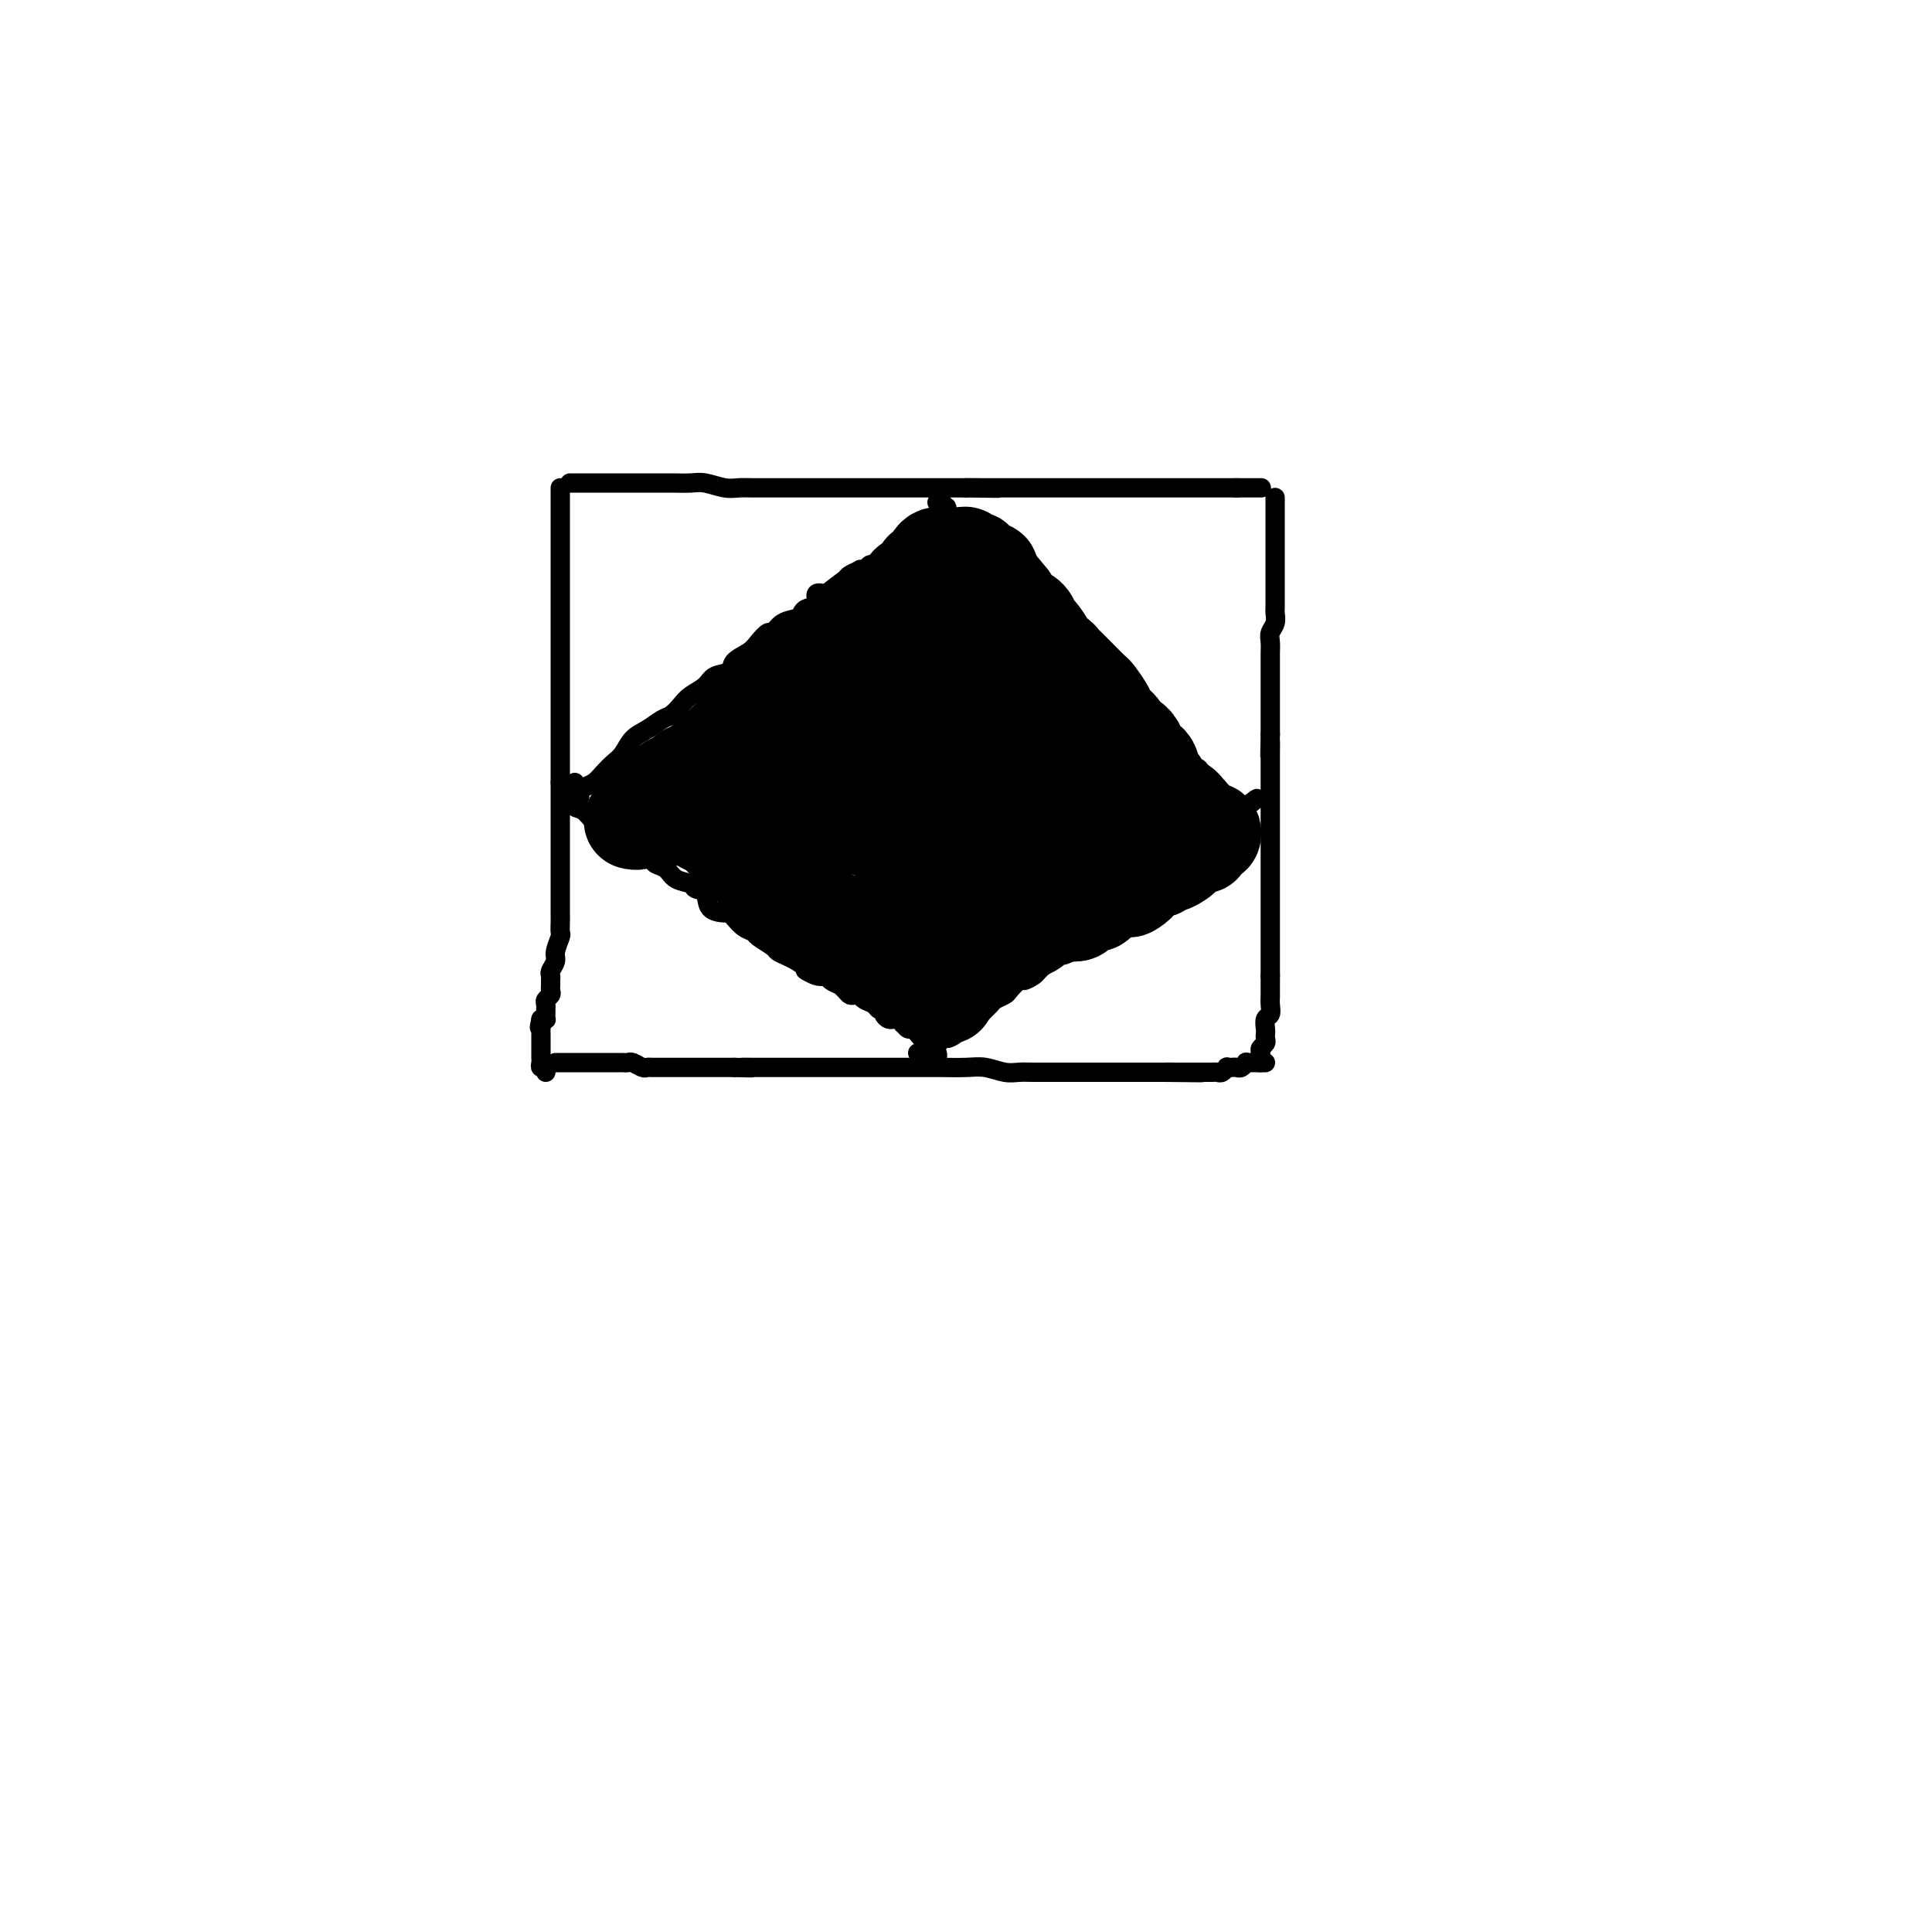 <svg viewBox='0 0 400 400' version='1.1' xmlns='http://www.w3.org/2000/svg' xmlns:xlink='http://www.w3.org/1999/xlink'><g fill='none' stroke='#000000' stroke-width='4' stroke-linecap='round' stroke-linejoin='round'><path d='M118,100c0.308,0.000 0.616,0.000 1,0c0.384,-0.000 0.845,-0.000 1,0c0.155,0.000 0.004,0.000 1,0c0.996,-0.000 3.138,-0.000 4,0c0.862,0.000 0.443,0.000 1,0c0.557,-0.000 2.091,-0.000 3,0c0.909,0.000 1.195,0.000 2,0c0.805,-0.000 2.129,-0.001 3,0c0.871,0.001 1.290,0.004 2,0c0.710,-0.004 1.712,-0.015 3,0c1.288,0.015 2.862,0.057 4,0c1.138,-0.057 1.841,-0.211 3,0c1.159,0.211 2.775,0.789 4,1c1.225,0.211 2.059,0.057 3,0c0.941,-0.057 1.988,-0.015 3,0c1.012,0.015 1.989,0.004 3,0c1.011,-0.004 2.055,-0.001 3,0c0.945,0.001 1.789,0.000 3,0c1.211,-0.000 2.787,-0.000 4,0c1.213,0.000 2.063,0.000 3,0c0.937,-0.000 1.963,-0.000 3,0c1.037,0.000 2.086,0.000 3,0c0.914,-0.000 1.693,-0.000 3,0c1.307,0.000 3.141,0.000 4,0c0.859,-0.000 0.743,-0.000 2,0c1.257,0.000 3.887,0.000 5,0c1.113,-0.000 0.711,-0.000 1,0c0.289,0.000 1.270,0.000 2,0c0.730,-0.000 1.209,-0.000 2,0c0.791,0.000 1.896,0.000 3,0'/><path d='M200,101c12.755,0.155 3.642,0.041 1,0c-2.642,-0.041 1.188,-0.011 3,0c1.812,0.011 1.606,0.003 2,0c0.394,-0.003 1.389,-0.001 2,0c0.611,0.001 0.839,0.000 1,0c0.161,-0.000 0.254,-0.000 1,0c0.746,0.000 2.144,0.000 3,0c0.856,-0.000 1.169,-0.000 2,0c0.831,0.000 2.180,0.000 3,0c0.820,-0.000 1.111,-0.000 2,0c0.889,0.000 2.378,0.000 3,0c0.622,-0.000 0.379,-0.000 1,0c0.621,0.000 2.107,0.000 3,0c0.893,-0.000 1.193,-0.000 2,0c0.807,0.000 2.121,0.000 3,0c0.879,-0.000 1.323,-0.000 2,0c0.677,0.000 1.586,0.000 2,0c0.414,-0.000 0.334,-0.000 1,0c0.666,0.000 2.079,0.000 3,0c0.921,-0.000 1.350,-0.000 2,0c0.650,0.000 1.523,0.000 2,0c0.477,-0.000 0.560,-0.000 1,0c0.440,0.000 1.239,0.000 2,0c0.761,-0.000 1.485,-0.000 2,0c0.515,0.000 0.820,0.000 1,0c0.180,0.000 0.234,-0.000 1,0c0.766,0.000 2.245,0.000 3,0c0.755,0.000 0.787,-0.000 1,0c0.213,0.000 0.606,0.000 1,0'/><path d='M256,101c9.119,0.000 3.917,0.000 2,0c-1.917,-0.000 -0.548,0.000 0,0c0.548,0.000 0.274,0.000 0,0'/><path d='M115,220c0.470,-0.000 0.940,-0.000 1,0c0.060,0.000 -0.288,0.000 0,0c0.288,-0.000 1.214,-0.000 2,0c0.786,0.000 1.433,0.000 2,0c0.567,-0.000 1.055,-0.000 2,0c0.945,0.000 2.348,0.000 3,0c0.652,-0.000 0.555,-0.001 1,0c0.445,0.001 1.432,0.004 2,0c0.568,-0.004 0.715,-0.015 1,0c0.285,0.015 0.706,0.057 1,0c0.294,-0.057 0.459,-0.211 1,0c0.541,0.211 1.457,0.789 2,1c0.543,0.211 0.711,0.057 1,0c0.289,-0.057 0.697,-0.015 1,0c0.303,0.015 0.500,0.004 1,0c0.500,-0.004 1.302,-0.001 2,0c0.698,0.001 1.290,0.000 2,0c0.710,-0.000 1.536,-0.000 2,0c0.464,0.000 0.566,0.000 1,0c0.434,-0.000 1.199,-0.000 2,0c0.801,0.000 1.639,0.000 2,0c0.361,-0.000 0.246,-0.000 1,0c0.754,0.000 2.377,0.000 4,0'/><path d='M152,221c6.110,0.155 2.885,0.041 2,0c-0.885,-0.041 0.569,-0.011 2,0c1.431,0.011 2.837,0.003 4,0c1.163,-0.003 2.082,-0.001 3,0c0.918,0.001 1.835,0.000 3,0c1.165,-0.000 2.579,-0.000 4,0c1.421,0.000 2.850,0.000 4,0c1.150,-0.000 2.022,-0.000 3,0c0.978,0.000 2.061,0.000 3,0c0.939,-0.000 1.733,-0.000 3,0c1.267,0.000 3.007,0.000 4,0c0.993,-0.000 1.241,-0.001 2,0c0.759,0.001 2.030,0.004 3,0c0.970,-0.004 1.638,-0.015 3,0c1.362,0.015 3.416,0.057 5,0c1.584,-0.057 2.697,-0.211 4,0c1.303,0.211 2.795,0.789 4,1c1.205,0.211 2.121,0.057 3,0c0.879,-0.057 1.720,-0.015 3,0c1.280,0.015 3.000,0.004 4,0c1.000,-0.004 1.282,-0.001 2,0c0.718,0.001 1.873,0.000 3,0c1.127,-0.000 2.227,-0.000 3,0c0.773,0.000 1.218,0.000 2,0c0.782,-0.000 1.901,-0.000 3,0c1.099,0.000 2.178,0.000 3,0c0.822,-0.000 1.385,-0.000 2,0c0.615,0.000 1.281,0.000 2,0c0.719,-0.000 1.491,-0.000 2,0c0.509,0.000 0.754,0.000 1,0'/><path d='M241,222c14.173,0.155 5.107,0.041 2,0c-3.107,-0.041 -0.255,-0.011 1,0c1.255,0.011 0.914,0.003 1,0c0.086,-0.003 0.600,-0.001 1,0c0.400,0.001 0.684,0.000 1,0c0.316,-0.000 0.662,-0.000 1,0c0.338,0.000 0.668,0.001 1,0c0.332,-0.001 0.667,-0.004 1,0c0.333,0.004 0.663,0.015 1,0c0.337,-0.015 0.682,-0.057 1,0c0.318,0.057 0.610,0.211 1,0c0.390,-0.211 0.878,-0.788 1,-1c0.122,-0.212 -0.121,-0.061 0,0c0.121,0.061 0.606,0.030 1,0c0.394,-0.030 0.697,-0.061 1,0c0.303,0.061 0.606,0.212 1,0c0.394,-0.212 0.879,-0.789 1,-1c0.121,-0.211 -0.122,-0.057 0,0c0.122,0.057 0.607,0.015 1,0c0.393,-0.015 0.693,-0.004 1,0c0.307,0.004 0.621,0.001 1,0c0.379,-0.001 0.823,-0.000 1,0c0.177,0.000 0.089,0.000 0,0'/><path d='M264,103c0.000,0.325 0.000,0.650 0,1c-0.000,0.350 -0.000,0.724 0,1c0.000,0.276 0.000,0.454 0,1c-0.000,0.546 -0.000,1.459 0,2c0.000,0.541 0.000,0.708 0,1c-0.000,0.292 -0.000,0.707 0,1c0.000,0.293 0.000,0.463 0,1c-0.000,0.537 -0.000,1.439 0,2c0.000,0.561 0.000,0.779 0,1c-0.000,0.221 -0.000,0.443 0,1c0.000,0.557 0.000,1.449 0,2c-0.000,0.551 -0.000,0.762 0,1c0.000,0.238 0.000,0.501 0,1c-0.000,0.499 -0.000,1.232 0,2c0.000,0.768 0.001,1.571 0,2c-0.001,0.429 -0.004,0.485 0,1c0.004,0.515 0.015,1.488 0,2c-0.015,0.512 -0.057,0.561 0,1c0.057,0.439 0.211,1.267 0,2c-0.211,0.733 -0.789,1.370 -1,2c-0.211,0.630 -0.057,1.253 0,2c0.057,0.747 0.015,1.617 0,2c-0.015,0.383 -0.004,0.280 0,1c0.004,0.720 0.001,2.262 0,3c-0.001,0.738 -0.000,0.672 0,1c0.000,0.328 0.000,1.049 0,2c-0.000,0.951 -0.000,2.131 0,3c0.000,0.869 0.000,1.426 0,2c-0.000,0.574 -0.000,1.164 0,2c0.000,0.836 0.000,1.918 0,3'/><path d='M263,152c-0.155,7.938 -0.041,3.282 0,2c0.041,-1.282 0.011,0.811 0,2c-0.011,1.189 -0.003,1.474 0,2c0.003,0.526 0.001,1.292 0,2c-0.001,0.708 -0.000,1.359 0,2c0.000,0.641 0.000,1.274 0,2c-0.000,0.726 -0.000,1.547 0,2c0.000,0.453 0.000,0.539 0,1c-0.000,0.461 -0.000,1.297 0,2c0.000,0.703 0.000,1.272 0,2c-0.000,0.728 -0.000,1.613 0,2c0.000,0.387 0.000,0.274 0,1c-0.000,0.726 -0.000,2.291 0,3c0.000,0.709 0.000,0.561 0,1c-0.000,0.439 -0.000,1.463 0,2c0.000,0.537 0.000,0.585 0,1c-0.000,0.415 -0.000,1.195 0,2c0.000,0.805 0.000,1.634 0,2c-0.000,0.366 -0.000,0.270 0,1c0.000,0.730 0.000,2.287 0,3c-0.000,0.713 -0.000,0.581 0,1c0.000,0.419 0.000,1.390 0,2c-0.000,0.610 0.000,0.859 0,1c0.000,0.141 0.000,0.174 0,1c0.000,0.826 0.000,2.445 0,3c0.000,0.555 0.000,0.047 0,0c0.000,-0.047 0.000,0.369 0,1c0.000,0.631 0.000,1.478 0,2c0.000,0.522 0.000,0.721 0,1c0.000,0.279 0.000,0.640 0,1'/><path d='M263,202c0.000,8.137 0.001,3.480 0,2c-0.001,-1.480 -0.004,0.218 0,1c0.004,0.782 0.015,0.647 0,1c-0.015,0.353 -0.057,1.194 0,2c0.057,0.806 0.211,1.578 0,2c-0.211,0.422 -0.788,0.494 -1,1c-0.212,0.506 -0.061,1.445 0,2c0.061,0.555 0.030,0.726 0,1c-0.030,0.274 -0.061,0.652 0,1c0.061,0.348 0.212,0.667 0,1c-0.212,0.333 -0.789,0.681 -1,1c-0.211,0.319 -0.057,0.607 0,1c0.057,0.393 0.015,0.889 0,1c-0.015,0.111 -0.004,-0.162 0,0c0.004,0.162 0.001,0.761 0,1c-0.001,0.239 -0.001,0.120 0,0'/><path d='M116,101c0.000,0.715 0.000,1.429 0,2c0.000,0.571 0.000,0.997 0,2c0.000,1.003 0.000,2.583 0,4c-0.000,1.417 -0.000,2.671 0,4c0.000,1.329 0.000,2.731 0,4c0.000,1.269 0.000,2.403 0,3c-0.000,0.597 0.000,0.658 0,1c0.000,0.342 0.000,0.966 0,2c0.000,1.034 -0.000,2.479 0,3c0.000,0.521 0.000,0.118 0,1c-0.000,0.882 0.000,3.048 0,4c0.000,0.952 0.000,0.691 0,1c-0.000,0.309 0.000,1.189 0,2c0.000,0.811 0.000,1.555 0,2c0.000,0.445 0.000,0.593 0,1c-0.000,0.407 -0.000,1.073 0,2c0.000,0.927 0.000,2.116 0,3c-0.000,0.884 -0.000,1.463 0,2c0.000,0.537 0.000,1.032 0,2c-0.000,0.968 -0.000,2.409 0,3c0.000,0.591 0.000,0.332 0,1c-0.000,0.668 -0.000,2.262 0,3c0.000,0.738 0.000,0.620 0,1c-0.000,0.380 -0.000,1.256 0,2c0.000,0.744 0.000,1.354 0,2c-0.000,0.646 -0.000,1.327 0,2c0.000,0.673 0.000,1.336 0,2'/><path d='M116,162c0.000,9.773 0.000,3.706 0,2c-0.000,-1.706 -0.000,0.949 0,2c0.000,1.051 0.000,0.498 0,1c-0.000,0.502 -0.000,2.060 0,3c0.000,0.940 0.000,1.263 0,2c-0.000,0.737 -0.000,1.888 0,3c0.000,1.112 0.000,2.184 0,3c-0.000,0.816 -0.000,1.377 0,2c0.000,0.623 0.000,1.307 0,2c-0.000,0.693 -0.000,1.394 0,2c0.000,0.606 0.001,1.116 0,2c-0.001,0.884 -0.004,2.142 0,3c0.004,0.858 0.016,1.318 0,2c-0.016,0.682 -0.061,1.587 0,2c0.061,0.413 0.227,0.334 0,1c-0.227,0.666 -0.845,2.076 -1,3c-0.155,0.924 0.155,1.361 0,2c-0.155,0.639 -0.774,1.481 -1,2c-0.226,0.519 -0.060,0.716 0,1c0.060,0.284 0.012,0.653 0,1c-0.012,0.347 0.011,0.670 0,1c-0.011,0.330 -0.055,0.666 0,1c0.055,0.334 0.211,0.667 0,1c-0.211,0.333 -0.789,0.667 -1,1c-0.211,0.333 -0.056,0.663 0,1c0.056,0.337 0.012,0.679 0,1c-0.012,0.321 0.007,0.622 0,1c-0.007,0.378 -0.040,0.832 0,1c0.040,0.168 0.154,0.048 0,0c-0.154,-0.048 -0.577,-0.024 -1,0'/><path d='M112,211c-0.619,2.962 -0.166,1.367 0,1c0.166,-0.367 0.044,0.493 0,1c-0.044,0.507 -0.012,0.661 0,1c0.012,0.339 0.003,0.864 0,1c-0.003,0.136 -0.001,-0.117 0,0c0.001,0.117 0.000,0.605 0,1c-0.000,0.395 0.000,0.697 0,1c-0.000,0.303 -0.001,0.607 0,1c0.001,0.393 0.004,0.875 0,1c-0.004,0.125 -0.015,-0.107 0,0c0.015,0.107 0.056,0.555 0,1c-0.056,0.445 -0.207,0.889 0,1c0.207,0.111 0.774,-0.111 1,0c0.226,0.111 0.113,0.556 0,1'/><path d='M119,162c0.003,0.324 0.006,0.648 0,1c-0.006,0.352 -0.021,0.732 0,1c0.021,0.268 0.077,0.423 0,1c-0.077,0.577 -0.289,1.577 0,2c0.289,0.423 1.078,0.269 2,1c0.922,0.731 1.977,2.346 3,3c1.023,0.654 2.013,0.346 3,1c0.987,0.654 1.969,2.268 3,3c1.031,0.732 2.109,0.581 3,1c0.891,0.419 1.594,1.407 2,2c0.406,0.593 0.513,0.789 1,1c0.487,0.211 1.353,0.436 2,1c0.647,0.564 1.074,1.468 2,2c0.926,0.532 2.350,0.693 3,1c0.650,0.307 0.528,0.761 1,1c0.472,0.239 1.540,0.262 2,1c0.460,0.738 0.311,2.190 1,3c0.689,0.810 2.216,0.977 3,1c0.784,0.023 0.824,-0.097 1,0c0.176,0.097 0.489,0.411 1,1c0.511,0.589 1.221,1.453 2,2c0.779,0.547 1.626,0.776 2,1c0.374,0.224 0.274,0.441 1,1c0.726,0.559 2.277,1.459 3,2c0.723,0.541 0.618,0.723 1,1c0.382,0.277 1.252,0.651 2,1c0.748,0.349 1.374,0.675 2,1'/><path d='M165,199c6.705,4.721 2.967,2.523 2,2c-0.967,-0.523 0.836,0.630 2,1c1.164,0.370 1.688,-0.042 2,0c0.312,0.042 0.412,0.537 1,1c0.588,0.463 1.663,0.895 2,1c0.337,0.105 -0.063,-0.115 0,0c0.063,0.115 0.591,0.566 1,1c0.409,0.434 0.700,0.851 1,1c0.300,0.149 0.609,0.028 1,0c0.391,-0.028 0.864,0.035 1,0c0.136,-0.035 -0.065,-0.168 0,0c0.065,0.168 0.395,0.636 1,1c0.605,0.364 1.486,0.623 2,1c0.514,0.377 0.663,0.871 1,1c0.337,0.129 0.864,-0.109 1,0c0.136,0.109 -0.117,0.564 0,1c0.117,0.436 0.606,0.853 1,1c0.394,0.147 0.693,0.024 1,0c0.307,-0.024 0.621,0.050 1,0c0.379,-0.050 0.822,-0.224 1,0c0.178,0.224 0.089,0.848 0,1c-0.089,0.152 -0.179,-0.166 0,0c0.179,0.166 0.625,0.815 1,1c0.375,0.185 0.678,-0.095 1,0c0.322,0.095 0.664,0.564 1,1c0.336,0.436 0.668,0.839 1,1c0.332,0.161 0.666,0.081 1,0'/><path d='M192,215c4.190,2.488 1.167,0.708 0,0c-1.167,-0.708 -0.476,-0.345 0,0c0.476,0.345 0.738,0.673 1,1'/><path d='M193,216c0.094,0.337 -0.171,0.678 0,1c0.171,0.322 0.777,0.625 1,1c0.223,0.375 0.064,0.821 0,1c-0.064,0.179 -0.032,0.089 0,0'/><path d='M190,218c0.305,-0.035 0.611,-0.070 1,0c0.389,0.070 0.863,0.243 1,0c0.137,-0.243 -0.062,-0.904 0,-1c0.062,-0.096 0.387,0.374 1,0c0.613,-0.374 1.516,-1.592 2,-2c0.484,-0.408 0.548,-0.006 1,0c0.452,0.006 1.291,-0.383 2,-1c0.709,-0.617 1.288,-1.460 2,-2c0.712,-0.540 1.557,-0.775 2,-1c0.443,-0.225 0.485,-0.440 1,-1c0.515,-0.560 1.504,-1.464 2,-2c0.496,-0.536 0.499,-0.703 1,-1c0.501,-0.297 1.500,-0.724 2,-1c0.500,-0.276 0.500,-0.402 1,-1c0.500,-0.598 1.500,-1.670 2,-2c0.500,-0.330 0.499,0.080 1,0c0.501,-0.080 1.503,-0.652 2,-1c0.497,-0.348 0.489,-0.474 1,-1c0.511,-0.526 1.541,-1.454 2,-2c0.459,-0.546 0.346,-0.709 1,-1c0.654,-0.291 2.073,-0.708 3,-1c0.927,-0.292 1.361,-0.458 2,-1c0.639,-0.542 1.484,-1.458 2,-2c0.516,-0.542 0.705,-0.709 1,-1c0.295,-0.291 0.698,-0.707 1,-1c0.302,-0.293 0.504,-0.464 1,-1c0.496,-0.536 1.284,-1.439 2,-2c0.716,-0.561 1.358,-0.781 2,-1'/><path d='M232,188c7.142,-4.987 3.996,-2.453 3,-2c-0.996,0.453 0.157,-1.174 1,-2c0.843,-0.826 1.377,-0.850 2,-1c0.623,-0.150 1.335,-0.425 2,-1c0.665,-0.575 1.282,-1.450 2,-2c0.718,-0.550 1.537,-0.773 2,-1c0.463,-0.227 0.570,-0.456 1,-1c0.430,-0.544 1.183,-1.403 2,-2c0.817,-0.597 1.697,-0.933 2,-1c0.303,-0.067 0.028,0.136 0,0c-0.028,-0.136 0.192,-0.611 1,-1c0.808,-0.389 2.206,-0.691 3,-1c0.794,-0.309 0.986,-0.626 1,-1c0.014,-0.374 -0.150,-0.804 0,-1c0.150,-0.196 0.615,-0.157 1,0c0.385,0.157 0.692,0.431 1,0c0.308,-0.431 0.619,-1.569 1,-2c0.381,-0.431 0.834,-0.157 1,0c0.166,0.157 0.045,0.196 0,0c-0.045,-0.196 -0.013,-0.627 0,-1c0.013,-0.373 0.006,-0.686 0,-1'/><path d='M258,167c4.131,-3.261 1.458,-0.914 0,0c-1.458,0.914 -1.703,0.396 -2,0c-0.297,-0.396 -0.647,-0.668 -1,-1c-0.353,-0.332 -0.709,-0.723 -1,-1c-0.291,-0.277 -0.519,-0.438 -1,-1c-0.481,-0.562 -1.217,-1.524 -2,-2c-0.783,-0.476 -1.613,-0.464 -2,-1c-0.387,-0.536 -0.329,-1.619 -1,-2c-0.671,-0.381 -2.070,-0.060 -3,-1c-0.930,-0.940 -1.390,-3.142 -2,-4c-0.610,-0.858 -1.370,-0.370 -2,-1c-0.630,-0.630 -1.128,-2.376 -2,-3c-0.872,-0.624 -2.116,-0.126 -3,-1c-0.884,-0.874 -1.407,-3.120 -2,-4c-0.593,-0.880 -1.257,-0.396 -2,-1c-0.743,-0.604 -1.565,-2.297 -2,-3c-0.435,-0.703 -0.483,-0.416 -1,-1c-0.517,-0.584 -1.503,-2.041 -2,-3c-0.497,-0.959 -0.504,-1.422 -1,-2c-0.496,-0.578 -1.480,-1.271 -2,-2c-0.520,-0.729 -0.577,-1.493 -1,-2c-0.423,-0.507 -1.213,-0.756 -2,-1c-0.787,-0.244 -1.573,-0.481 -2,-1c-0.427,-0.519 -0.496,-1.319 -1,-2c-0.504,-0.681 -1.445,-1.243 -2,-2c-0.555,-0.757 -0.726,-1.708 -1,-2c-0.274,-0.292 -0.651,0.077 -1,0c-0.349,-0.077 -0.671,-0.598 -1,-1c-0.329,-0.402 -0.666,-0.685 -1,-1c-0.334,-0.315 -0.667,-0.661 -1,-1c-0.333,-0.339 -0.667,-0.669 -1,-1'/><path d='M210,119c-5.654,-5.969 -2.290,-1.392 -1,0c1.290,1.392 0.504,-0.400 0,-1c-0.504,-0.600 -0.727,-0.007 -1,0c-0.273,0.007 -0.597,-0.572 -1,-1c-0.403,-0.428 -0.885,-0.705 -1,-1c-0.115,-0.295 0.138,-0.609 0,-1c-0.138,-0.391 -0.668,-0.861 -1,-1c-0.332,-0.139 -0.466,0.051 -1,0c-0.534,-0.051 -1.466,-0.342 -2,-1c-0.534,-0.658 -0.668,-1.681 -1,-2c-0.332,-0.319 -0.862,0.068 -1,0c-0.138,-0.068 0.117,-0.590 0,-1c-0.117,-0.410 -0.605,-0.706 -1,-1c-0.395,-0.294 -0.698,-0.585 -1,-1c-0.302,-0.415 -0.602,-0.952 -1,-1c-0.398,-0.048 -0.895,0.394 -1,0c-0.105,-0.394 0.182,-1.622 0,-2c-0.182,-0.378 -0.832,0.095 -1,0c-0.168,-0.095 0.147,-0.756 0,-1c-0.147,-0.244 -0.756,-0.070 -1,0c-0.244,0.070 -0.122,0.035 0,0'/><path d='M117,166c0.341,-0.024 0.682,-0.048 1,0c0.318,0.048 0.613,0.168 1,0c0.387,-0.168 0.866,-0.625 1,-1c0.134,-0.375 -0.077,-0.667 0,-1c0.077,-0.333 0.444,-0.707 1,-1c0.556,-0.293 1.303,-0.505 2,-1c0.697,-0.495 1.344,-1.273 2,-2c0.656,-0.727 1.320,-1.403 2,-2c0.680,-0.597 1.375,-1.115 2,-2c0.625,-0.885 1.179,-2.138 2,-3c0.821,-0.862 1.910,-1.333 3,-2c1.090,-0.667 2.183,-1.529 3,-2c0.817,-0.471 1.358,-0.550 2,-1c0.642,-0.450 1.384,-1.272 2,-2c0.616,-0.728 1.105,-1.364 2,-2c0.895,-0.636 2.197,-1.273 3,-2c0.803,-0.727 1.107,-1.545 2,-2c0.893,-0.455 2.376,-0.547 3,-1c0.624,-0.453 0.390,-1.268 1,-2c0.610,-0.732 2.063,-1.380 3,-2c0.937,-0.620 1.358,-1.213 2,-2c0.642,-0.787 1.506,-1.769 2,-2c0.494,-0.231 0.617,0.289 1,0c0.383,-0.289 1.025,-1.386 2,-2c0.975,-0.614 2.284,-0.746 3,-1c0.716,-0.254 0.838,-0.629 1,-1c0.162,-0.371 0.363,-0.739 1,-1c0.637,-0.261 1.710,-0.417 2,-1c0.290,-0.583 -0.203,-1.595 0,-2c0.203,-0.405 1.101,-0.202 2,0'/><path d='M171,123c8.742,-6.814 3.598,-2.351 2,-1c-1.598,1.351 0.350,-0.412 1,-1c0.650,-0.588 0.002,-0.000 0,0c-0.002,0.000 0.644,-0.587 1,-1c0.356,-0.413 0.424,-0.650 1,-1c0.576,-0.350 1.660,-0.812 2,-1c0.340,-0.188 -0.064,-0.102 0,0c0.064,0.102 0.595,0.221 1,0c0.405,-0.221 0.683,-0.781 1,-1c0.317,-0.219 0.672,-0.097 1,0c0.328,0.097 0.628,0.171 1,0c0.372,-0.171 0.817,-0.585 1,-1c0.183,-0.415 0.105,-0.829 0,-1c-0.105,-0.171 -0.235,-0.098 0,0c0.235,0.098 0.837,0.220 1,0c0.163,-0.220 -0.114,-0.780 0,-1c0.114,-0.220 0.618,-0.098 1,0c0.382,0.098 0.642,0.171 1,0c0.358,-0.171 0.813,-0.585 1,-1c0.187,-0.415 0.105,-0.829 0,-1c-0.105,-0.171 -0.234,-0.097 0,0c0.234,0.097 0.832,0.218 1,0c0.168,-0.218 -0.095,-0.775 0,-1c0.095,-0.225 0.546,-0.117 1,0c0.454,0.117 0.910,0.241 1,0c0.090,-0.241 -0.186,-0.849 0,-1c0.186,-0.151 0.833,0.155 1,0c0.167,-0.155 -0.147,-0.773 0,-1c0.147,-0.227 0.756,-0.065 1,0c0.244,0.065 0.122,0.032 0,0'/><path d='M192,109c3.500,-2.333 1.750,-1.167 0,0'/></g>
<g fill='none' stroke='#000000' stroke-width='20' stroke-linecap='round' stroke-linejoin='round'><path d='M183,154c-0.119,0.081 -0.238,0.161 -1,0c-0.762,-0.161 -2.165,-0.565 -3,-1c-0.835,-0.435 -1.100,-0.903 -3,-2c-1.900,-1.097 -5.433,-2.822 -7,-4c-1.567,-1.178 -1.166,-1.807 -1,-2c0.166,-0.193 0.098,0.050 0,0c-0.098,-0.050 -0.227,-0.392 0,-1c0.227,-0.608 0.810,-1.483 2,-2c1.190,-0.517 2.988,-0.675 4,-1c1.012,-0.325 1.238,-0.817 2,-1c0.762,-0.183 2.060,-0.058 3,0c0.940,0.058 1.523,0.050 2,0c0.477,-0.050 0.850,-0.143 1,0c0.150,0.143 0.078,0.520 0,1c-0.078,0.480 -0.160,1.062 0,2c0.160,0.938 0.563,2.231 0,4c-0.563,1.769 -2.091,4.015 -3,5c-0.909,0.985 -1.199,0.709 -2,1c-0.801,0.291 -2.112,1.150 -3,2c-0.888,0.850 -1.352,1.693 -2,2c-0.648,0.307 -1.479,0.078 -2,0c-0.521,-0.078 -0.731,-0.007 -1,0c-0.269,0.007 -0.597,-0.051 -1,0c-0.403,0.051 -0.881,0.209 -1,0c-0.119,-0.209 0.122,-0.787 0,-1c-0.122,-0.213 -0.606,-0.061 -1,0c-0.394,0.061 -0.697,0.030 -1,0'/><path d='M165,156c-1.026,-0.321 -0.091,-0.622 0,-1c0.091,-0.378 -0.662,-0.833 -1,-1c-0.338,-0.167 -0.262,-0.045 -1,0c-0.738,0.045 -2.292,0.012 -3,0c-0.708,-0.012 -0.571,-0.003 -1,0c-0.429,0.003 -1.424,0.001 -2,0c-0.576,-0.001 -0.733,-0.001 -1,0c-0.267,0.001 -0.645,0.004 -1,0c-0.355,-0.004 -0.686,-0.016 -1,0c-0.314,0.016 -0.609,0.060 -1,0c-0.391,-0.060 -0.877,-0.224 -1,0c-0.123,0.224 0.117,0.834 0,1c-0.117,0.166 -0.591,-0.114 -1,0c-0.409,0.114 -0.753,0.622 -1,1c-0.247,0.378 -0.395,0.626 -1,1c-0.605,0.374 -1.665,0.873 -2,1c-0.335,0.127 0.055,-0.120 0,0c-0.055,0.120 -0.555,0.606 -1,1c-0.445,0.394 -0.836,0.697 -1,1c-0.164,0.303 -0.100,0.606 0,1c0.100,0.394 0.237,0.879 0,1c-0.237,0.121 -0.848,-0.123 -1,0c-0.152,0.123 0.155,0.611 0,1c-0.155,0.389 -0.774,0.678 -1,1c-0.226,0.322 -0.061,0.677 0,1c0.061,0.323 0.016,0.612 0,1c-0.016,0.388 -0.004,0.874 0,1c0.004,0.126 0.001,-0.107 0,0c-0.001,0.107 -0.001,0.553 0,1'/><path d='M143,168c-1.285,2.250 -0.498,1.373 0,1c0.498,-0.373 0.707,-0.244 1,0c0.293,0.244 0.669,0.603 1,1c0.331,0.397 0.617,0.831 1,1c0.383,0.169 0.862,0.074 1,0c0.138,-0.074 -0.065,-0.125 0,0c0.065,0.125 0.398,0.428 1,1c0.602,0.572 1.475,1.413 2,2c0.525,0.587 0.704,0.922 1,1c0.296,0.078 0.708,-0.099 1,0c0.292,0.099 0.463,0.474 1,1c0.537,0.526 1.440,1.202 2,2c0.560,0.798 0.776,1.719 1,2c0.224,0.281 0.455,-0.079 1,0c0.545,0.079 1.404,0.595 2,1c0.596,0.405 0.929,0.697 1,1c0.071,0.303 -0.122,0.616 0,1c0.122,0.384 0.557,0.839 1,1c0.443,0.161 0.893,0.028 1,0c0.107,-0.028 -0.128,0.048 0,0c0.128,-0.048 0.621,-0.219 1,0c0.379,0.219 0.644,0.828 1,1c0.356,0.172 0.802,-0.095 1,0c0.198,0.095 0.147,0.551 0,1c-0.147,0.449 -0.390,0.890 0,1c0.390,0.110 1.414,-0.110 2,0c0.586,0.110 0.734,0.552 1,1c0.266,0.448 0.649,0.904 1,1c0.351,0.096 0.672,-0.166 1,0c0.328,0.166 0.665,0.762 1,1c0.335,0.238 0.667,0.119 1,0'/><path d='M172,190c4.648,3.565 1.769,1.476 1,1c-0.769,-0.476 0.573,0.661 1,1c0.427,0.339 -0.059,-0.122 0,0c0.059,0.122 0.664,0.825 1,1c0.336,0.175 0.405,-0.178 1,0c0.595,0.178 1.717,0.889 2,1c0.283,0.111 -0.274,-0.376 0,0c0.274,0.376 1.380,1.616 2,2c0.620,0.384 0.754,-0.089 1,0c0.246,0.089 0.605,0.741 1,1c0.395,0.259 0.827,0.125 1,0c0.173,-0.125 0.088,-0.240 0,0c-0.088,0.240 -0.177,0.834 0,1c0.177,0.166 0.621,-0.095 1,0c0.379,0.095 0.693,0.546 1,1c0.307,0.454 0.607,0.910 1,1c0.393,0.090 0.878,-0.186 1,0c0.122,0.186 -0.121,0.833 0,1c0.121,0.167 0.606,-0.147 1,0c0.394,0.147 0.698,0.756 1,1c0.302,0.244 0.603,0.122 1,0c0.397,-0.122 0.890,-0.244 1,0c0.110,0.244 -0.164,0.854 0,1c0.164,0.146 0.765,-0.171 1,0c0.235,0.171 0.104,0.829 0,1c-0.104,0.171 -0.182,-0.146 0,0c0.182,0.146 0.623,0.756 1,1c0.377,0.244 0.688,0.122 1,0'/><path d='M194,205c3.570,2.325 1.494,0.639 1,0c-0.494,-0.639 0.592,-0.231 1,0c0.408,0.231 0.137,0.283 0,0c-0.137,-0.283 -0.138,-0.902 0,-1c0.138,-0.098 0.417,0.326 1,0c0.583,-0.326 1.469,-1.402 2,-2c0.531,-0.598 0.706,-0.720 1,-1c0.294,-0.280 0.708,-0.719 1,-1c0.292,-0.281 0.464,-0.403 1,-1c0.536,-0.597 1.438,-1.670 2,-2c0.562,-0.330 0.785,0.083 1,0c0.215,-0.083 0.424,-0.662 1,-1c0.576,-0.338 1.521,-0.433 2,-1c0.479,-0.567 0.492,-1.605 1,-2c0.508,-0.395 1.511,-0.148 2,0c0.489,0.148 0.463,0.197 1,0c0.537,-0.197 1.635,-0.640 2,-1c0.365,-0.360 -0.005,-0.636 0,-1c0.005,-0.364 0.385,-0.816 1,-1c0.615,-0.184 1.464,-0.101 2,0c0.536,0.101 0.758,0.221 1,0c0.242,-0.221 0.502,-0.781 1,-1c0.498,-0.219 1.232,-0.096 2,0c0.768,0.096 1.568,0.166 2,0c0.432,-0.166 0.496,-0.569 1,-1c0.504,-0.431 1.448,-0.890 2,-1c0.552,-0.110 0.711,0.128 1,0c0.289,-0.128 0.706,-0.622 1,-1c0.294,-0.378 0.464,-0.640 1,-1c0.536,-0.360 1.439,-0.817 2,-1c0.561,-0.183 0.781,-0.091 1,0'/><path d='M232,184c6.281,-3.139 2.982,-0.486 2,0c-0.982,0.486 0.353,-1.194 1,-2c0.647,-0.806 0.606,-0.737 1,-1c0.394,-0.263 1.222,-0.858 2,-1c0.778,-0.142 1.505,0.169 2,0c0.495,-0.169 0.758,-0.819 1,-1c0.242,-0.181 0.463,0.105 1,0c0.537,-0.105 1.392,-0.602 2,-1c0.608,-0.398 0.971,-0.698 1,-1c0.029,-0.302 -0.277,-0.607 0,-1c0.277,-0.393 1.135,-0.875 2,-1c0.865,-0.125 1.735,0.106 2,0c0.265,-0.106 -0.076,-0.549 0,-1c0.076,-0.451 0.567,-0.909 1,-1c0.433,-0.091 0.807,0.186 1,0c0.193,-0.186 0.206,-0.833 0,-1c-0.206,-0.167 -0.633,0.147 -1,0c-0.367,-0.147 -0.676,-0.756 -1,-1c-0.324,-0.244 -0.662,-0.122 -1,0'/><path d='M248,171c-0.473,-0.544 -0.654,-0.905 -1,-1c-0.346,-0.095 -0.856,0.074 -1,0c-0.144,-0.074 0.078,-0.391 0,-1c-0.078,-0.609 -0.455,-1.509 -1,-2c-0.545,-0.491 -1.258,-0.573 -2,-1c-0.742,-0.427 -1.513,-1.198 -2,-2c-0.487,-0.802 -0.691,-1.636 -1,-2c-0.309,-0.364 -0.721,-0.258 -1,-1c-0.279,-0.742 -0.423,-2.330 -1,-3c-0.577,-0.670 -1.587,-0.420 -2,-1c-0.413,-0.580 -0.228,-1.988 -1,-3c-0.772,-1.012 -2.501,-1.627 -3,-2c-0.499,-0.373 0.233,-0.504 0,-1c-0.233,-0.496 -1.431,-1.358 -2,-2c-0.569,-0.642 -0.509,-1.065 -1,-2c-0.491,-0.935 -1.532,-2.383 -2,-3c-0.468,-0.617 -0.363,-0.404 -1,-1c-0.637,-0.596 -2.016,-2.001 -3,-3c-0.984,-0.999 -1.572,-1.593 -2,-2c-0.428,-0.407 -0.696,-0.628 -1,-1c-0.304,-0.372 -0.645,-0.897 -1,-1c-0.355,-0.103 -0.724,0.215 -1,0c-0.276,-0.215 -0.459,-0.961 -1,-2c-0.541,-1.039 -1.441,-2.369 -2,-3c-0.559,-0.631 -0.776,-0.564 -1,-1c-0.224,-0.436 -0.455,-1.377 -1,-2c-0.545,-0.623 -1.404,-0.930 -2,-1c-0.596,-0.070 -0.930,0.097 -1,0c-0.070,-0.097 0.123,-0.456 0,-1c-0.123,-0.544 -0.561,-1.272 -1,-2'/><path d='M209,124c-6.196,-7.510 -2.186,-2.786 -1,-1c1.186,1.786 -0.453,0.634 -1,0c-0.547,-0.634 -0.002,-0.748 0,-1c0.002,-0.252 -0.538,-0.641 -1,-1c-0.462,-0.359 -0.844,-0.689 -1,-1c-0.156,-0.311 -0.084,-0.604 0,-1c0.084,-0.396 0.181,-0.894 0,-1c-0.181,-0.106 -0.640,0.182 -1,0c-0.360,-0.182 -0.622,-0.832 -1,-1c-0.378,-0.168 -0.871,0.147 -1,0c-0.129,-0.147 0.106,-0.757 0,-1c-0.106,-0.243 -0.553,-0.118 -1,0c-0.447,0.118 -0.893,0.228 -1,0c-0.107,-0.228 0.125,-0.793 0,-1c-0.125,-0.207 -0.607,-0.055 -1,0c-0.393,0.055 -0.697,0.015 -1,0c-0.303,-0.015 -0.606,-0.004 -1,0c-0.394,0.004 -0.879,0.003 -1,0c-0.121,-0.003 0.123,-0.007 0,0c-0.123,0.007 -0.611,0.026 -1,0c-0.389,-0.026 -0.678,-0.095 -1,0c-0.322,0.095 -0.677,0.354 -1,1c-0.323,0.646 -0.612,1.678 -1,2c-0.388,0.322 -0.874,-0.067 -1,0c-0.126,0.067 0.107,0.591 0,1c-0.107,0.409 -0.553,0.705 -1,1'/><path d='M190,120c-1.489,0.876 -1.712,0.566 -2,1c-0.288,0.434 -0.642,1.610 -1,2c-0.358,0.390 -0.719,-0.008 -1,0c-0.281,0.008 -0.483,0.421 -1,1c-0.517,0.579 -1.348,1.325 -2,2c-0.652,0.675 -1.125,1.280 -2,2c-0.875,0.720 -2.150,1.555 -3,2c-0.850,0.445 -1.273,0.500 -2,1c-0.727,0.500 -1.757,1.443 -2,2c-0.243,0.557 0.301,0.727 0,1c-0.301,0.273 -1.446,0.651 -2,1c-0.554,0.349 -0.515,0.671 -1,1c-0.485,0.329 -1.492,0.667 -2,1c-0.508,0.333 -0.518,0.663 -1,1c-0.482,0.337 -1.438,0.681 -2,1c-0.562,0.319 -0.732,0.614 -1,1c-0.268,0.386 -0.635,0.863 -1,1c-0.365,0.137 -0.728,-0.065 -1,0c-0.272,0.065 -0.454,0.399 -1,1c-0.546,0.601 -1.455,1.469 -2,2c-0.545,0.531 -0.727,0.723 -1,1c-0.273,0.277 -0.636,0.637 -1,1c-0.364,0.363 -0.728,0.727 -1,1c-0.272,0.273 -0.450,0.455 -1,1c-0.550,0.545 -1.471,1.452 -2,2c-0.529,0.548 -0.667,0.738 -1,1c-0.333,0.262 -0.863,0.596 -1,1c-0.137,0.404 0.117,0.878 0,1c-0.117,0.122 -0.605,-0.108 -1,0c-0.395,0.108 -0.698,0.554 -1,1'/><path d='M150,154c-6.371,5.443 -2.299,2.050 -1,1c1.299,-1.050 -0.177,0.245 -1,1c-0.823,0.755 -0.994,0.972 -1,1c-0.006,0.028 0.152,-0.132 0,0c-0.152,0.132 -0.614,0.557 -1,1c-0.386,0.443 -0.696,0.902 -1,1c-0.304,0.098 -0.603,-0.167 -1,0c-0.397,0.167 -0.893,0.767 -1,1c-0.107,0.233 0.175,0.100 0,0c-0.175,-0.100 -0.807,-0.166 -1,0c-0.193,0.166 0.054,0.566 0,1c-0.054,0.434 -0.410,0.904 -1,1c-0.590,0.096 -1.415,-0.182 -2,0c-0.585,0.182 -0.930,0.823 -1,1c-0.070,0.177 0.135,-0.111 0,0c-0.135,0.111 -0.611,0.622 -1,1c-0.389,0.378 -0.693,0.623 -1,1c-0.307,0.377 -0.618,0.886 -1,1c-0.382,0.114 -0.834,-0.165 -1,0c-0.166,0.165 -0.045,0.775 0,1c0.045,0.225 0.013,0.064 0,0c-0.013,-0.064 -0.006,-0.032 0,0'/><path d='M134,167c-2.070,2.015 0.755,0.554 2,0c1.245,-0.554 0.909,-0.201 1,0c0.091,0.201 0.608,0.250 1,0c0.392,-0.250 0.658,-0.799 1,-1c0.342,-0.201 0.759,-0.054 1,0c0.241,0.054 0.306,0.013 1,0c0.694,-0.013 2.017,0.001 3,0c0.983,-0.001 1.627,-0.015 3,0c1.373,0.015 3.474,0.061 4,0c0.526,-0.061 -0.523,-0.227 1,0c1.523,0.227 5.620,0.849 8,1c2.380,0.151 3.045,-0.167 4,0c0.955,0.167 2.200,0.819 3,1c0.800,0.181 1.154,-0.110 2,0c0.846,0.110 2.185,0.622 3,1c0.815,0.378 1.108,0.623 2,1c0.892,0.377 2.385,0.888 3,1c0.615,0.112 0.352,-0.173 1,0c0.648,0.173 2.205,0.806 3,1c0.795,0.194 0.826,-0.050 1,0c0.174,0.050 0.492,0.394 1,1c0.508,0.606 1.208,1.475 2,2c0.792,0.525 1.676,0.707 2,1c0.324,0.293 0.087,0.698 0,1c-0.087,0.302 -0.023,0.500 0,1c0.023,0.500 0.006,1.303 0,2c-0.006,0.697 -0.002,1.289 0,2c0.002,0.711 0.000,1.541 0,2c-0.000,0.459 -0.000,0.547 0,1c0.000,0.453 0.000,1.272 0,2c-0.000,0.728 -0.000,1.364 0,2'/><path d='M187,189c-0.038,1.856 -0.132,0.497 0,0c0.132,-0.497 0.491,-0.133 1,0c0.509,0.133 1.167,0.036 2,0c0.833,-0.036 1.840,-0.010 3,0c1.160,0.010 2.474,0.003 3,0c0.526,-0.003 0.263,-0.004 1,0c0.737,0.004 2.473,0.012 3,0c0.527,-0.012 -0.155,-0.043 0,0c0.155,0.043 1.146,0.161 2,0c0.854,-0.161 1.572,-0.602 2,-1c0.428,-0.398 0.565,-0.755 1,-1c0.435,-0.245 1.166,-0.379 2,-1c0.834,-0.621 1.770,-1.729 2,-2c0.230,-0.271 -0.247,0.293 0,0c0.247,-0.293 1.219,-1.445 2,-2c0.781,-0.555 1.372,-0.515 2,-1c0.628,-0.485 1.293,-1.495 2,-2c0.707,-0.505 1.457,-0.504 2,-1c0.543,-0.496 0.881,-1.491 1,-2c0.119,-0.509 0.020,-0.534 0,-1c-0.020,-0.466 0.040,-1.373 0,-2c-0.040,-0.627 -0.180,-0.973 0,-2c0.180,-1.027 0.680,-2.735 0,-5c-0.680,-2.265 -2.541,-5.088 -4,-7c-1.459,-1.912 -2.515,-2.915 -4,-5c-1.485,-2.085 -3.400,-5.254 -5,-7c-1.600,-1.746 -2.886,-2.070 -4,-3c-1.114,-0.930 -2.057,-2.465 -3,-4'/><path d='M198,140c-3.559,-4.432 -2.456,-2.511 -2,-2c0.456,0.511 0.265,-0.389 0,-1c-0.265,-0.611 -0.604,-0.934 -1,-1c-0.396,-0.066 -0.848,0.126 -1,0c-0.152,-0.126 -0.003,-0.570 0,-1c0.003,-0.430 -0.139,-0.845 0,-1c0.139,-0.155 0.559,-0.051 1,0c0.441,0.051 0.903,0.050 1,0c0.097,-0.050 -0.170,-0.149 0,0c0.170,0.149 0.778,0.546 1,1c0.222,0.454 0.056,0.965 0,1c-0.056,0.035 -0.004,-0.406 0,0c0.004,0.406 -0.040,1.658 0,4c0.040,2.342 0.165,5.773 0,7c-0.165,1.227 -0.619,0.248 -1,2c-0.381,1.752 -0.690,6.234 -1,9c-0.310,2.766 -0.620,3.817 -1,5c-0.380,1.183 -0.831,2.499 -1,4c-0.169,1.501 -0.056,3.186 0,4c0.056,0.814 0.053,0.758 0,1c-0.053,0.242 -0.158,0.784 0,1c0.158,0.216 0.579,0.108 1,0'/><path d='M194,173c-0.168,6.131 0.413,1.958 1,0c0.587,-1.958 1.182,-1.702 2,-2c0.818,-0.298 1.859,-1.152 3,-2c1.141,-0.848 2.382,-1.691 4,-2c1.618,-0.309 3.613,-0.083 5,0c1.387,0.083 2.164,0.022 3,0c0.836,-0.022 1.730,-0.007 2,0c0.270,0.007 -0.083,0.006 0,0c0.083,-0.006 0.602,-0.016 1,0c0.398,0.016 0.674,0.060 1,0c0.326,-0.060 0.701,-0.222 1,0c0.299,0.222 0.522,0.830 1,1c0.478,0.170 1.212,-0.098 2,0c0.788,0.098 1.629,0.562 2,1c0.371,0.438 0.270,0.849 1,1c0.730,0.151 2.289,0.040 3,0c0.711,-0.040 0.573,-0.011 1,0c0.427,0.011 1.420,0.003 2,0c0.580,-0.003 0.746,-0.001 1,0c0.254,0.001 0.596,0.000 1,0c0.404,-0.000 0.869,-0.000 1,0c0.131,0.000 -0.073,0.000 0,0c0.073,-0.000 0.422,-0.000 1,0c0.578,0.000 1.387,0.000 2,0c0.613,-0.000 1.032,-0.000 1,0c-0.032,0.000 -0.516,0.000 -1,0'/><path d='M235,170c4.664,0.464 0.825,0.124 -1,0c-1.825,-0.124 -1.634,-0.033 -2,0c-0.366,0.033 -1.287,0.009 -2,0c-0.713,-0.009 -1.216,-0.001 -2,0c-0.784,0.001 -1.848,-0.003 -3,0c-1.152,0.003 -2.393,0.015 -4,0c-1.607,-0.015 -3.579,-0.057 -5,0c-1.421,0.057 -2.291,0.212 -4,0c-1.709,-0.212 -4.256,-0.792 -6,-1c-1.744,-0.208 -2.683,-0.046 -4,0c-1.317,0.046 -3.012,-0.026 -4,0c-0.988,0.026 -1.271,0.150 -2,0c-0.729,-0.150 -1.906,-0.575 -3,-1c-1.094,-0.425 -2.106,-0.849 -3,-1c-0.894,-0.151 -1.671,-0.030 -2,0c-0.329,0.030 -0.209,-0.030 -1,0c-0.791,0.030 -2.491,0.152 -4,0c-1.509,-0.152 -2.827,-0.577 -4,-1c-1.173,-0.423 -2.202,-0.846 -3,-1c-0.798,-0.154 -1.365,-0.041 -2,0c-0.635,0.041 -1.339,0.011 -2,0c-0.661,-0.011 -1.280,-0.003 -2,0c-0.720,0.003 -1.540,0.001 -2,0c-0.460,-0.001 -0.562,-0.000 -1,0c-0.438,0.000 -1.214,0.000 -2,0c-0.786,-0.000 -1.581,-0.000 -2,0c-0.419,0.000 -0.463,0.000 -1,0c-0.537,-0.000 -1.567,-0.000 -2,0c-0.433,0.000 -0.271,0.000 -1,0c-0.729,-0.000 -2.351,-0.000 -3,0c-0.649,0.000 -0.324,0.000 0,0'/><path d='M156,165c-12.626,-0.774 -4.693,-0.207 -2,0c2.693,0.207 0.144,0.056 -1,0c-1.144,-0.056 -0.884,-0.015 -1,0c-0.116,0.015 -0.609,0.004 -1,0c-0.391,-0.004 -0.678,-0.001 -1,0c-0.322,0.001 -0.677,0.000 -1,0c-0.323,-0.000 -0.615,0.000 -1,0c-0.385,-0.000 -0.864,-0.001 -1,0c-0.136,0.001 0.069,0.004 0,0c-0.069,-0.004 -0.414,-0.015 -1,0c-0.586,0.015 -1.414,0.057 -2,0c-0.586,-0.057 -0.931,-0.211 -1,0c-0.069,0.211 0.136,0.789 0,1c-0.136,0.211 -0.615,0.056 -1,0c-0.385,-0.056 -0.678,-0.011 -1,0c-0.322,0.011 -0.674,-0.011 -1,0c-0.326,0.011 -0.627,0.056 -1,0c-0.373,-0.056 -0.817,-0.211 -1,0c-0.183,0.211 -0.105,0.789 0,1c0.105,0.211 0.236,0.057 0,0c-0.236,-0.057 -0.837,-0.016 -1,0c-0.163,0.016 0.114,0.007 0,0c-0.114,-0.007 -0.619,-0.013 -1,0c-0.381,0.013 -0.638,0.045 -1,0c-0.362,-0.045 -0.828,-0.166 -1,0c-0.172,0.166 -0.049,0.619 0,1c0.049,0.381 0.025,0.691 0,1'/><path d='M134,169c-3.565,0.635 -1.477,0.223 -1,0c0.477,-0.223 -0.656,-0.256 -1,0c-0.344,0.256 0.100,0.800 0,1c-0.100,0.200 -0.743,0.057 -1,0c-0.257,-0.057 -0.129,-0.029 0,0'/></g>
</svg>